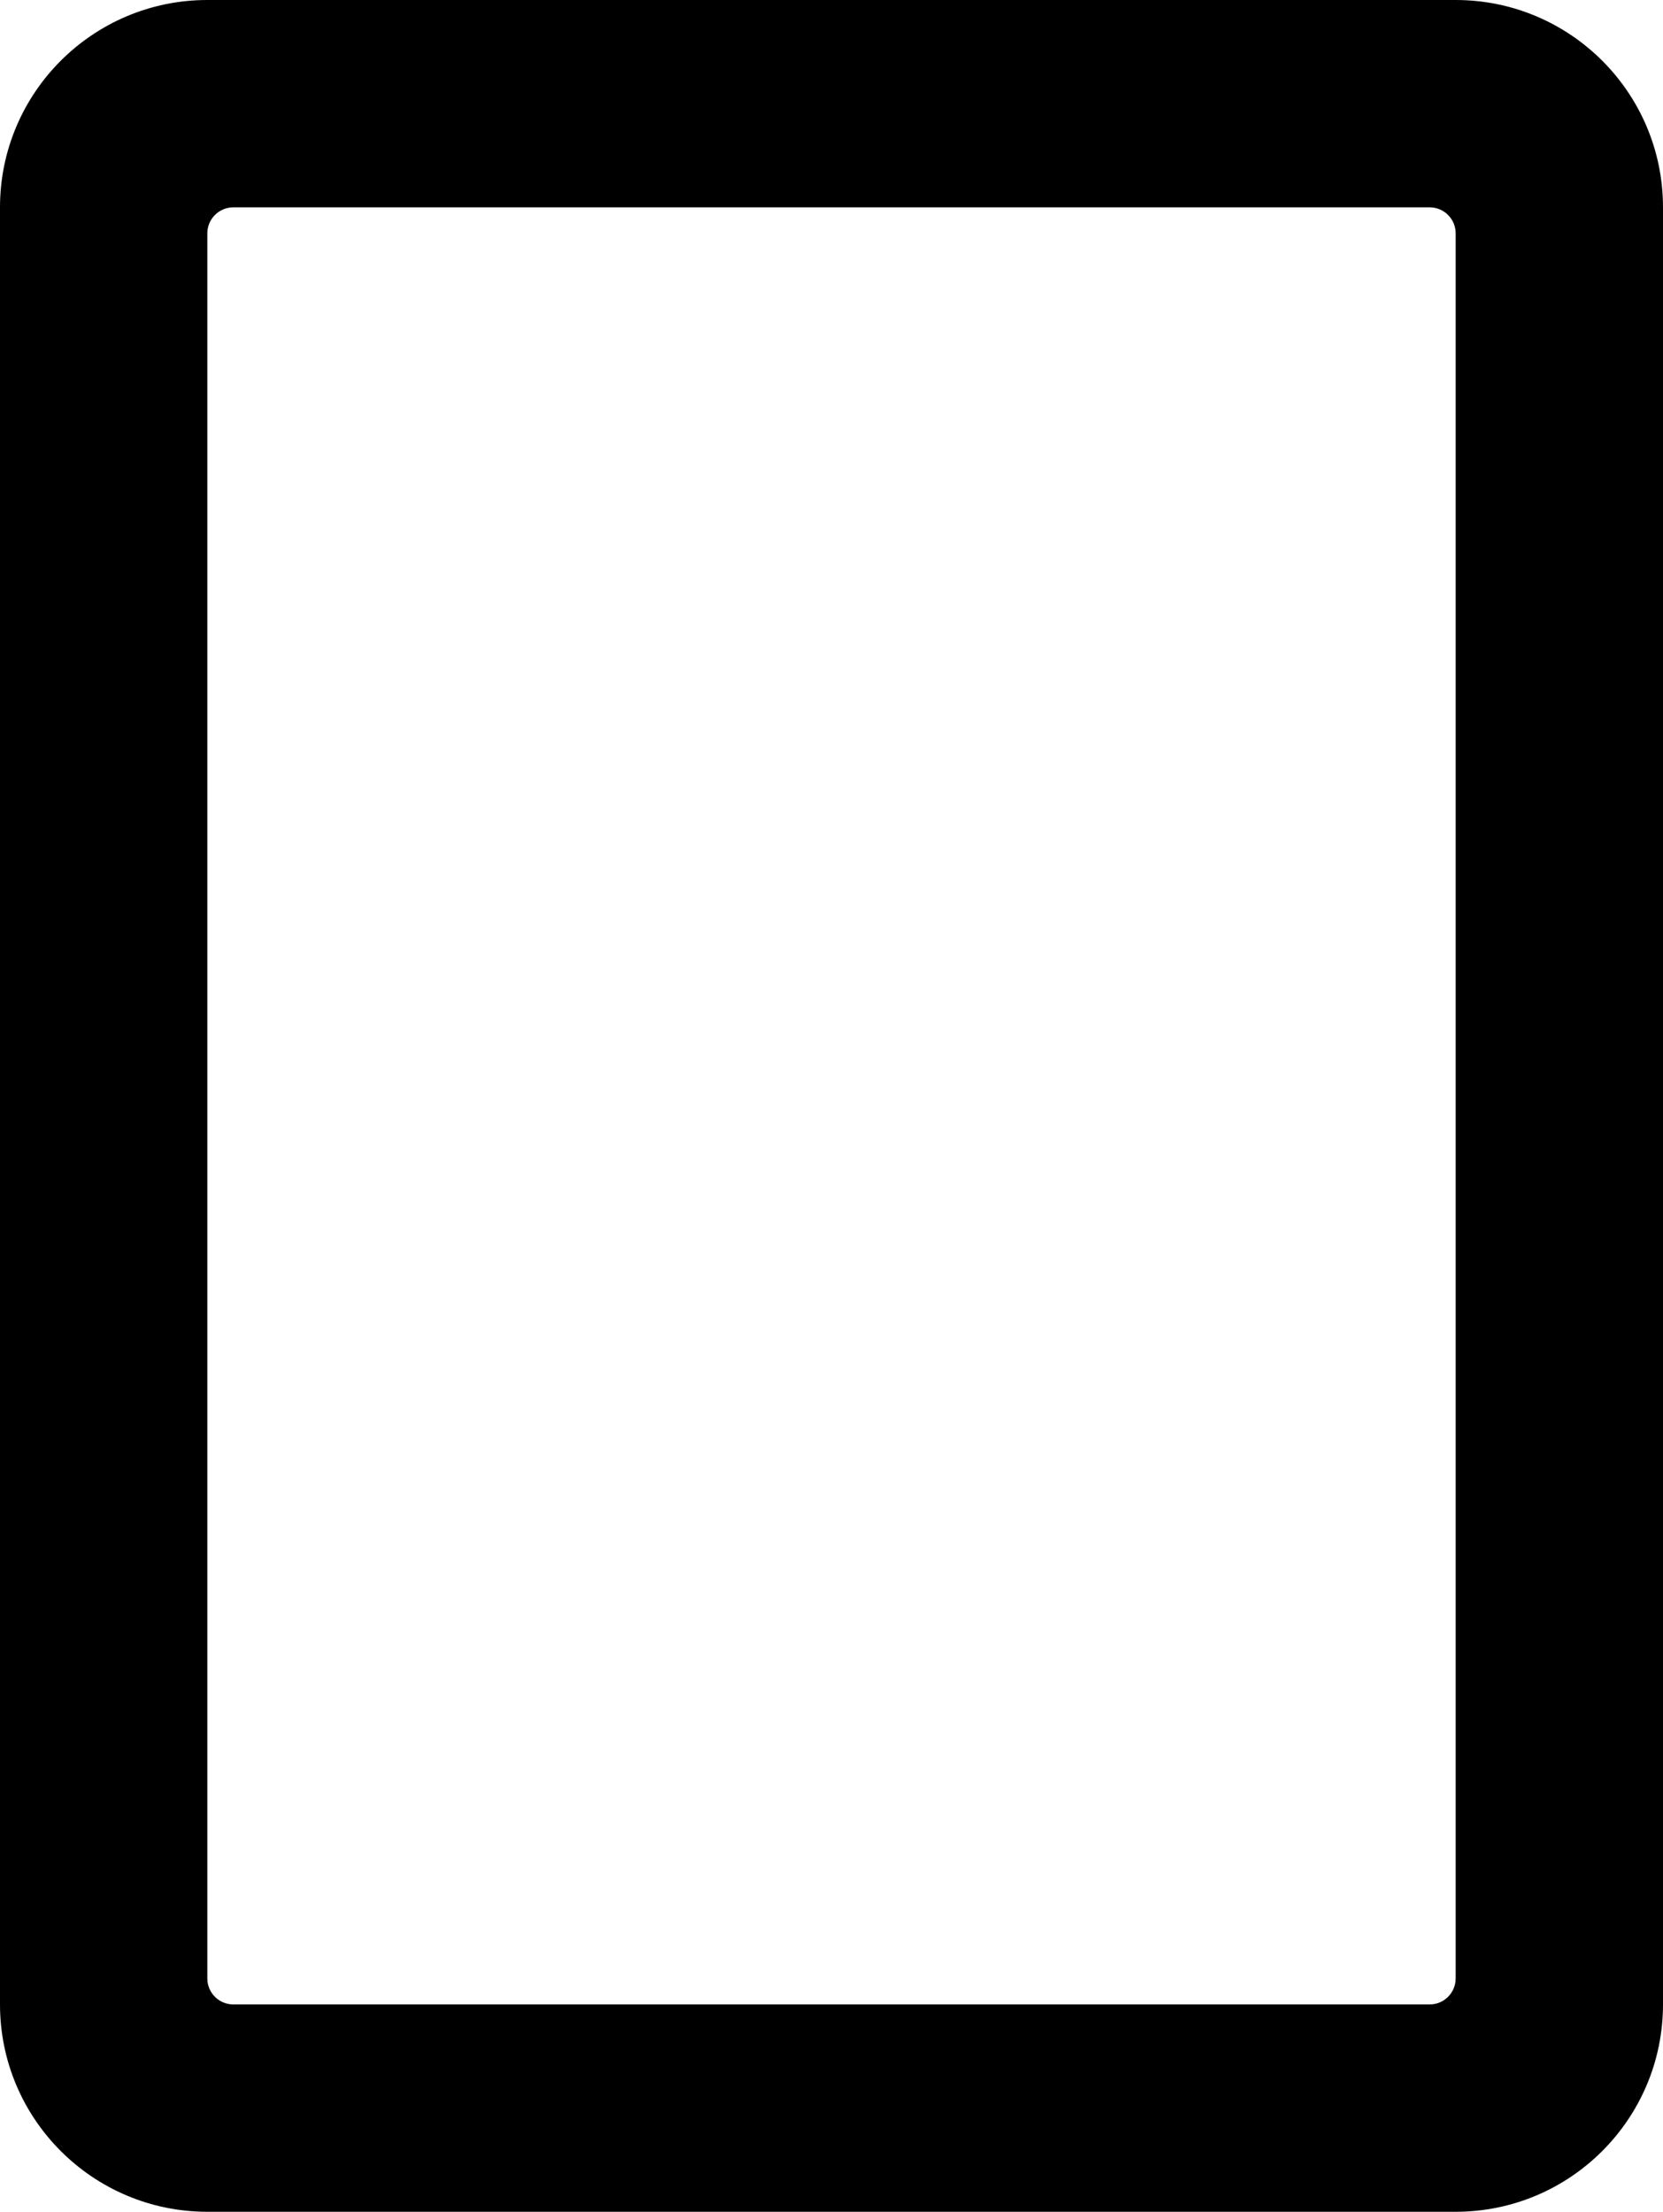 <svg xmlns="http://www.w3.org/2000/svg" viewBox="0 0 385 512"><path d="M385 464V48c0-26.5-21.5-48-48-48H48C21.5 0 0 21.5 0 48v416c0 26.5 21.5 48 48 48h289c26.5 0 48-21.5 48-48zm-337-6V54c0-3.3 2.7-6 6-6h277c3.3 0 6 2.7 6 6v404c0 3.3-2.7 6-6 6H54c-3.3 0-6-2.7-6-6z"/></svg>